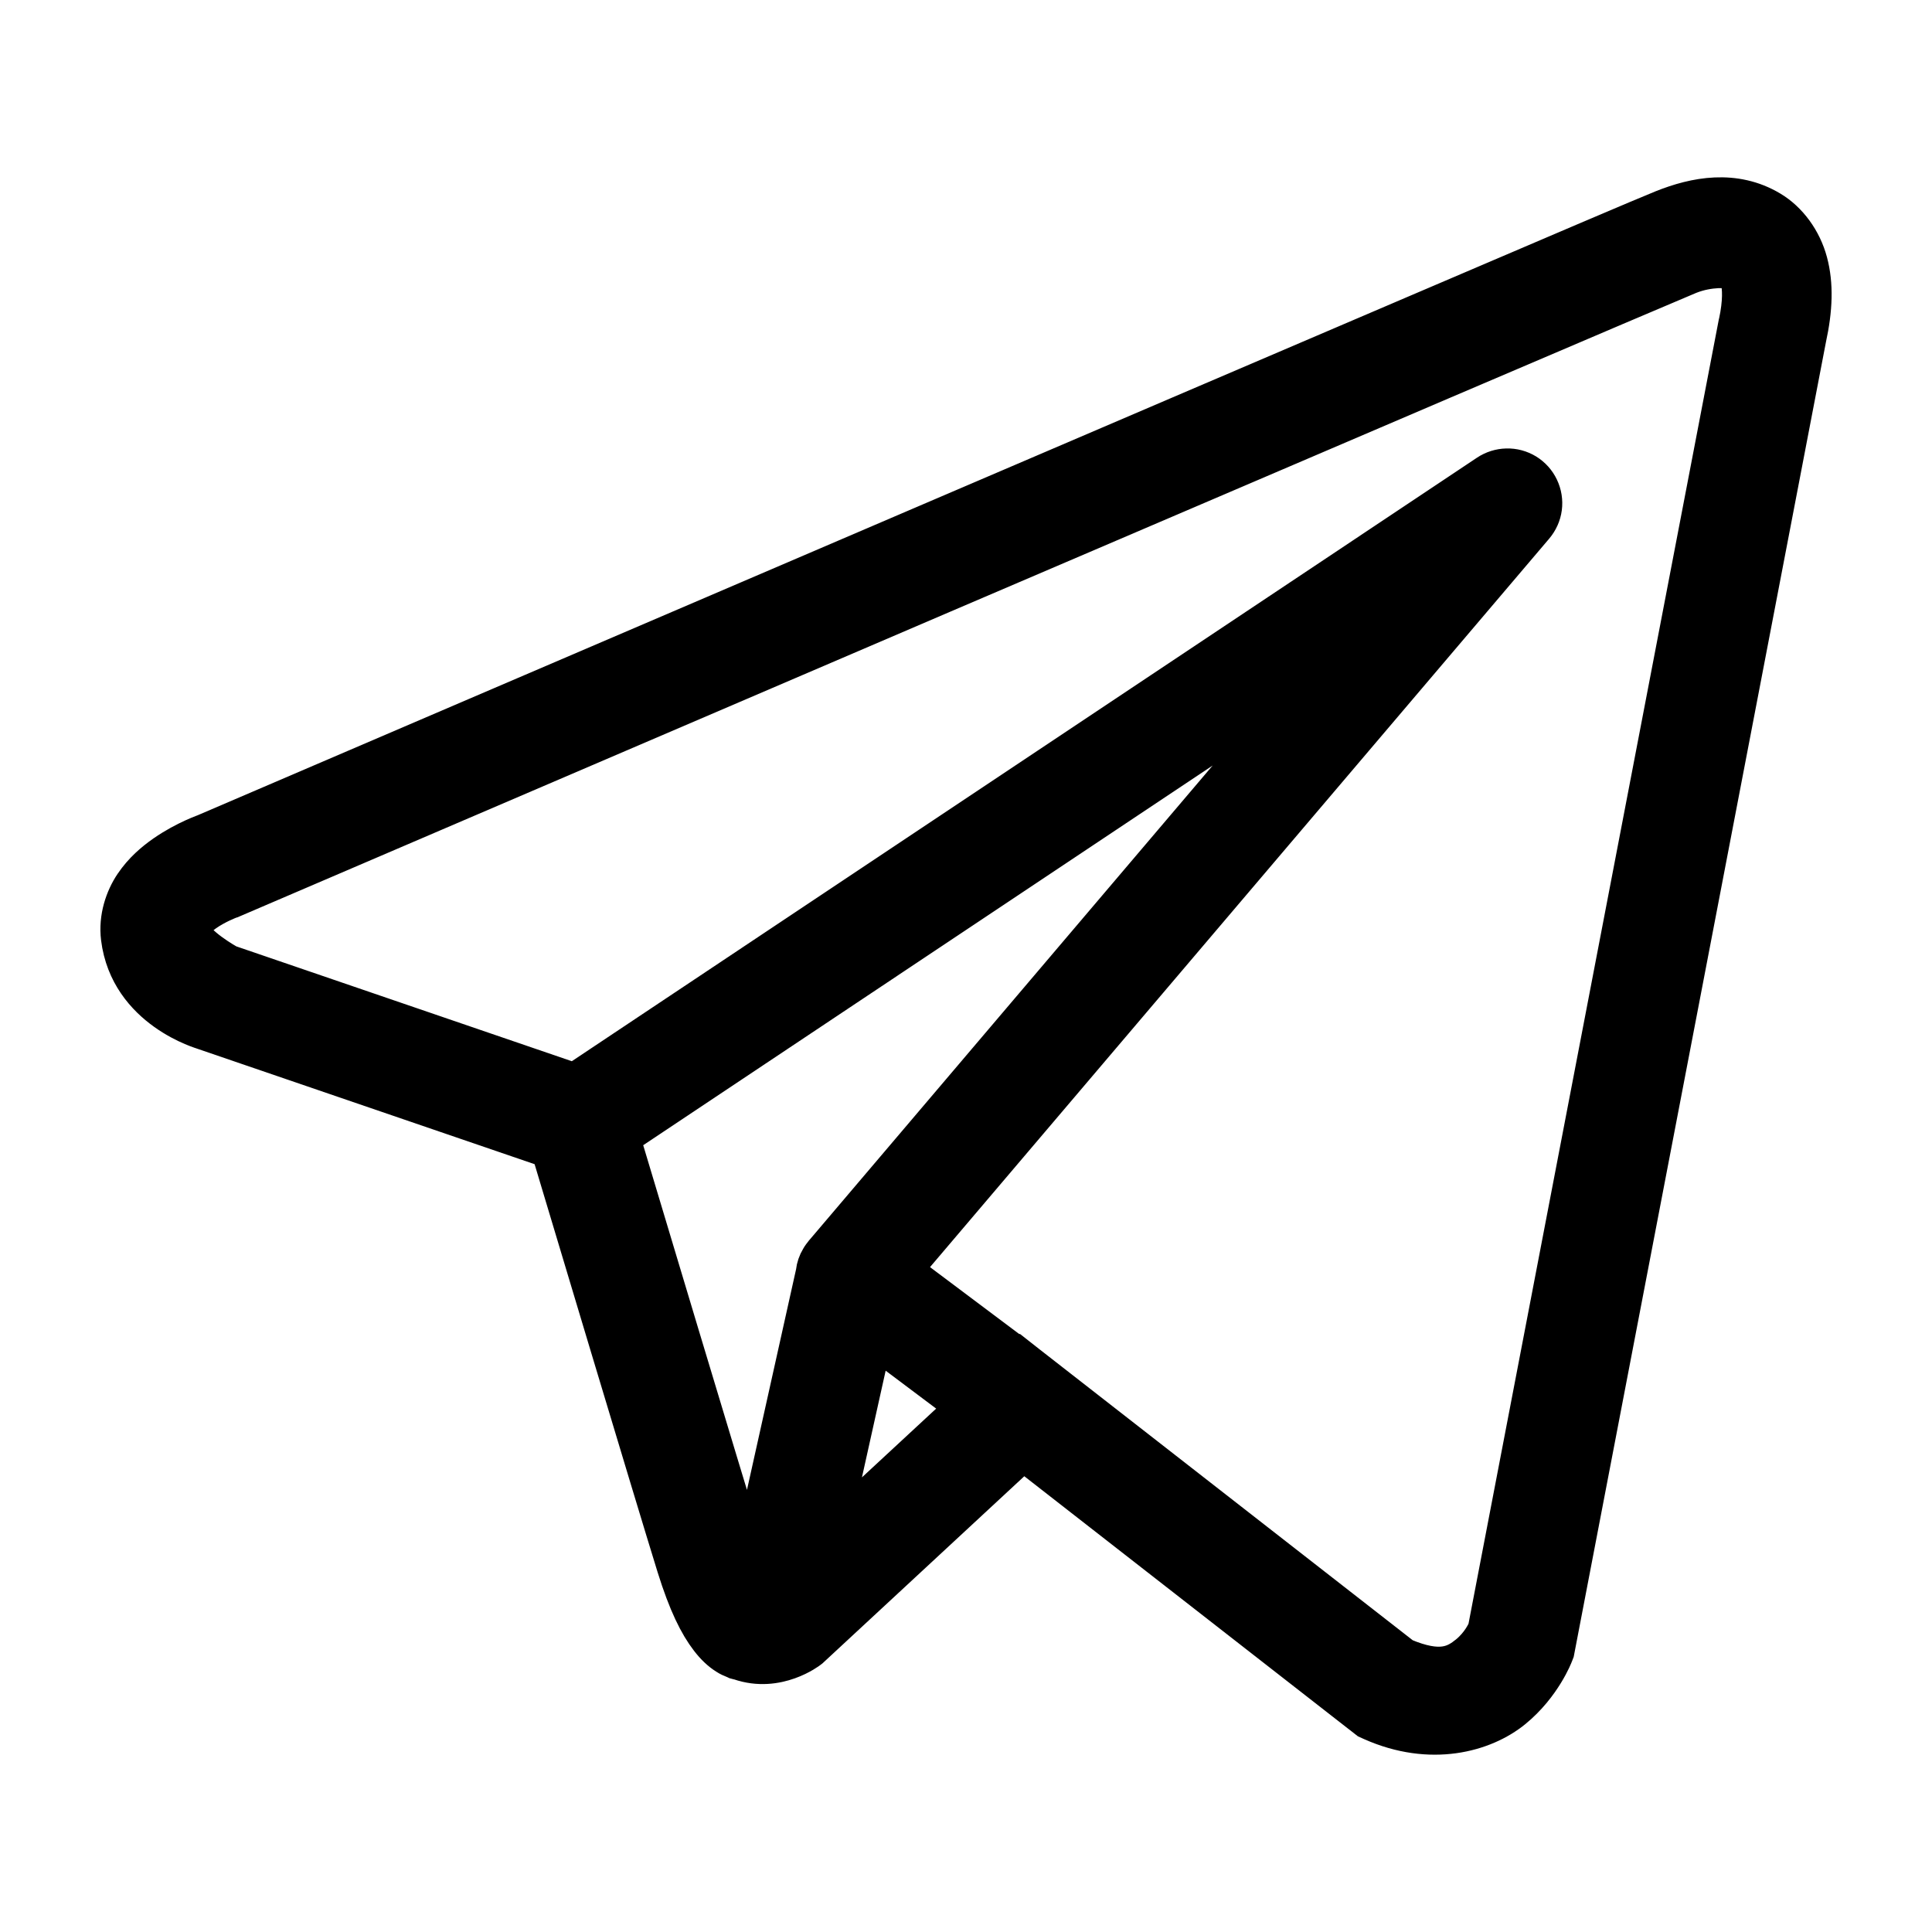 <?xml version="1.0" encoding="UTF-8"?> <svg xmlns="http://www.w3.org/2000/svg" width="24" height="24" viewBox="0 0 24 24" fill="none"><path d="M21.308 2.404C21.074 2.414 20.846 2.48 20.641 2.562C20.438 2.643 19.268 3.142 17.542 3.881C15.815 4.619 13.57 5.581 11.345 6.534C6.894 8.441 2.521 10.317 2.521 10.317L2.553 10.305C2.553 10.305 2.289 10.393 2.021 10.579C1.888 10.672 1.744 10.793 1.626 10.968C1.508 11.144 1.422 11.393 1.454 11.655C1.568 12.579 2.526 12.841 2.526 12.841L2.529 12.843L6.803 14.306C6.912 14.669 8.099 18.631 8.36 19.471C8.504 19.934 8.639 20.202 8.78 20.385C8.85 20.476 8.924 20.547 9.006 20.598C9.038 20.619 9.072 20.634 9.106 20.648H9.108C9.112 20.65 9.116 20.65 9.12 20.652L9.109 20.649C9.117 20.652 9.124 20.657 9.132 20.66C9.148 20.666 9.157 20.665 9.176 20.67C9.666 20.84 10.071 20.523 10.071 20.523L10.088 20.51L12.713 18.076L16.973 21.397L17.026 21.421C17.772 21.753 18.446 21.568 18.82 21.264C19.193 20.96 19.34 20.568 19.34 20.568L19.356 20.527L22.486 4.212C22.566 3.847 22.578 3.531 22.502 3.246C22.426 2.961 22.243 2.713 22.013 2.576C21.782 2.438 21.541 2.394 21.308 2.404ZM21.333 3.38C21.428 3.376 21.498 3.387 21.52 3.4C21.543 3.413 21.553 3.411 21.574 3.492C21.595 3.572 21.607 3.741 21.549 4.006L21.547 4.012L18.434 20.233C18.427 20.249 18.362 20.399 18.214 20.52C18.063 20.642 17.895 20.738 17.449 20.551L12.79 16.919L12.659 16.816L12.656 16.818L11.263 15.773L19.092 6.562C19.152 6.491 19.191 6.405 19.203 6.313C19.215 6.221 19.2 6.128 19.16 6.044C19.12 5.96 19.057 5.89 18.978 5.841C18.899 5.793 18.807 5.768 18.715 5.771C18.624 5.773 18.536 5.801 18.46 5.851L7.132 13.404L2.852 11.939C2.852 11.939 2.427 11.702 2.407 11.537C2.406 11.528 2.401 11.537 2.423 11.504C2.445 11.471 2.5 11.415 2.57 11.367C2.709 11.27 2.868 11.211 2.868 11.211L2.884 11.206L2.9 11.199C2.9 11.199 7.273 9.323 11.723 7.416C13.949 6.463 16.193 5.502 17.919 4.764C19.645 4.026 20.893 3.495 20.998 3.452C21.119 3.404 21.238 3.385 21.333 3.38ZM16.141 8.551L10.204 15.537L10.201 15.54C10.192 15.551 10.183 15.562 10.175 15.574C10.165 15.587 10.157 15.601 10.149 15.615C10.115 15.671 10.094 15.734 10.086 15.799C10.086 15.8 10.086 15.802 10.086 15.803L9.312 19.281C9.299 19.244 9.29 19.23 9.277 19.186V19.185C9.031 18.395 7.911 14.659 7.756 14.142L16.141 8.551ZM10.874 16.681L11.941 17.482L10.373 18.935L10.874 16.681Z" fill="black" stroke="black" stroke-width="0.4"></path></svg> 